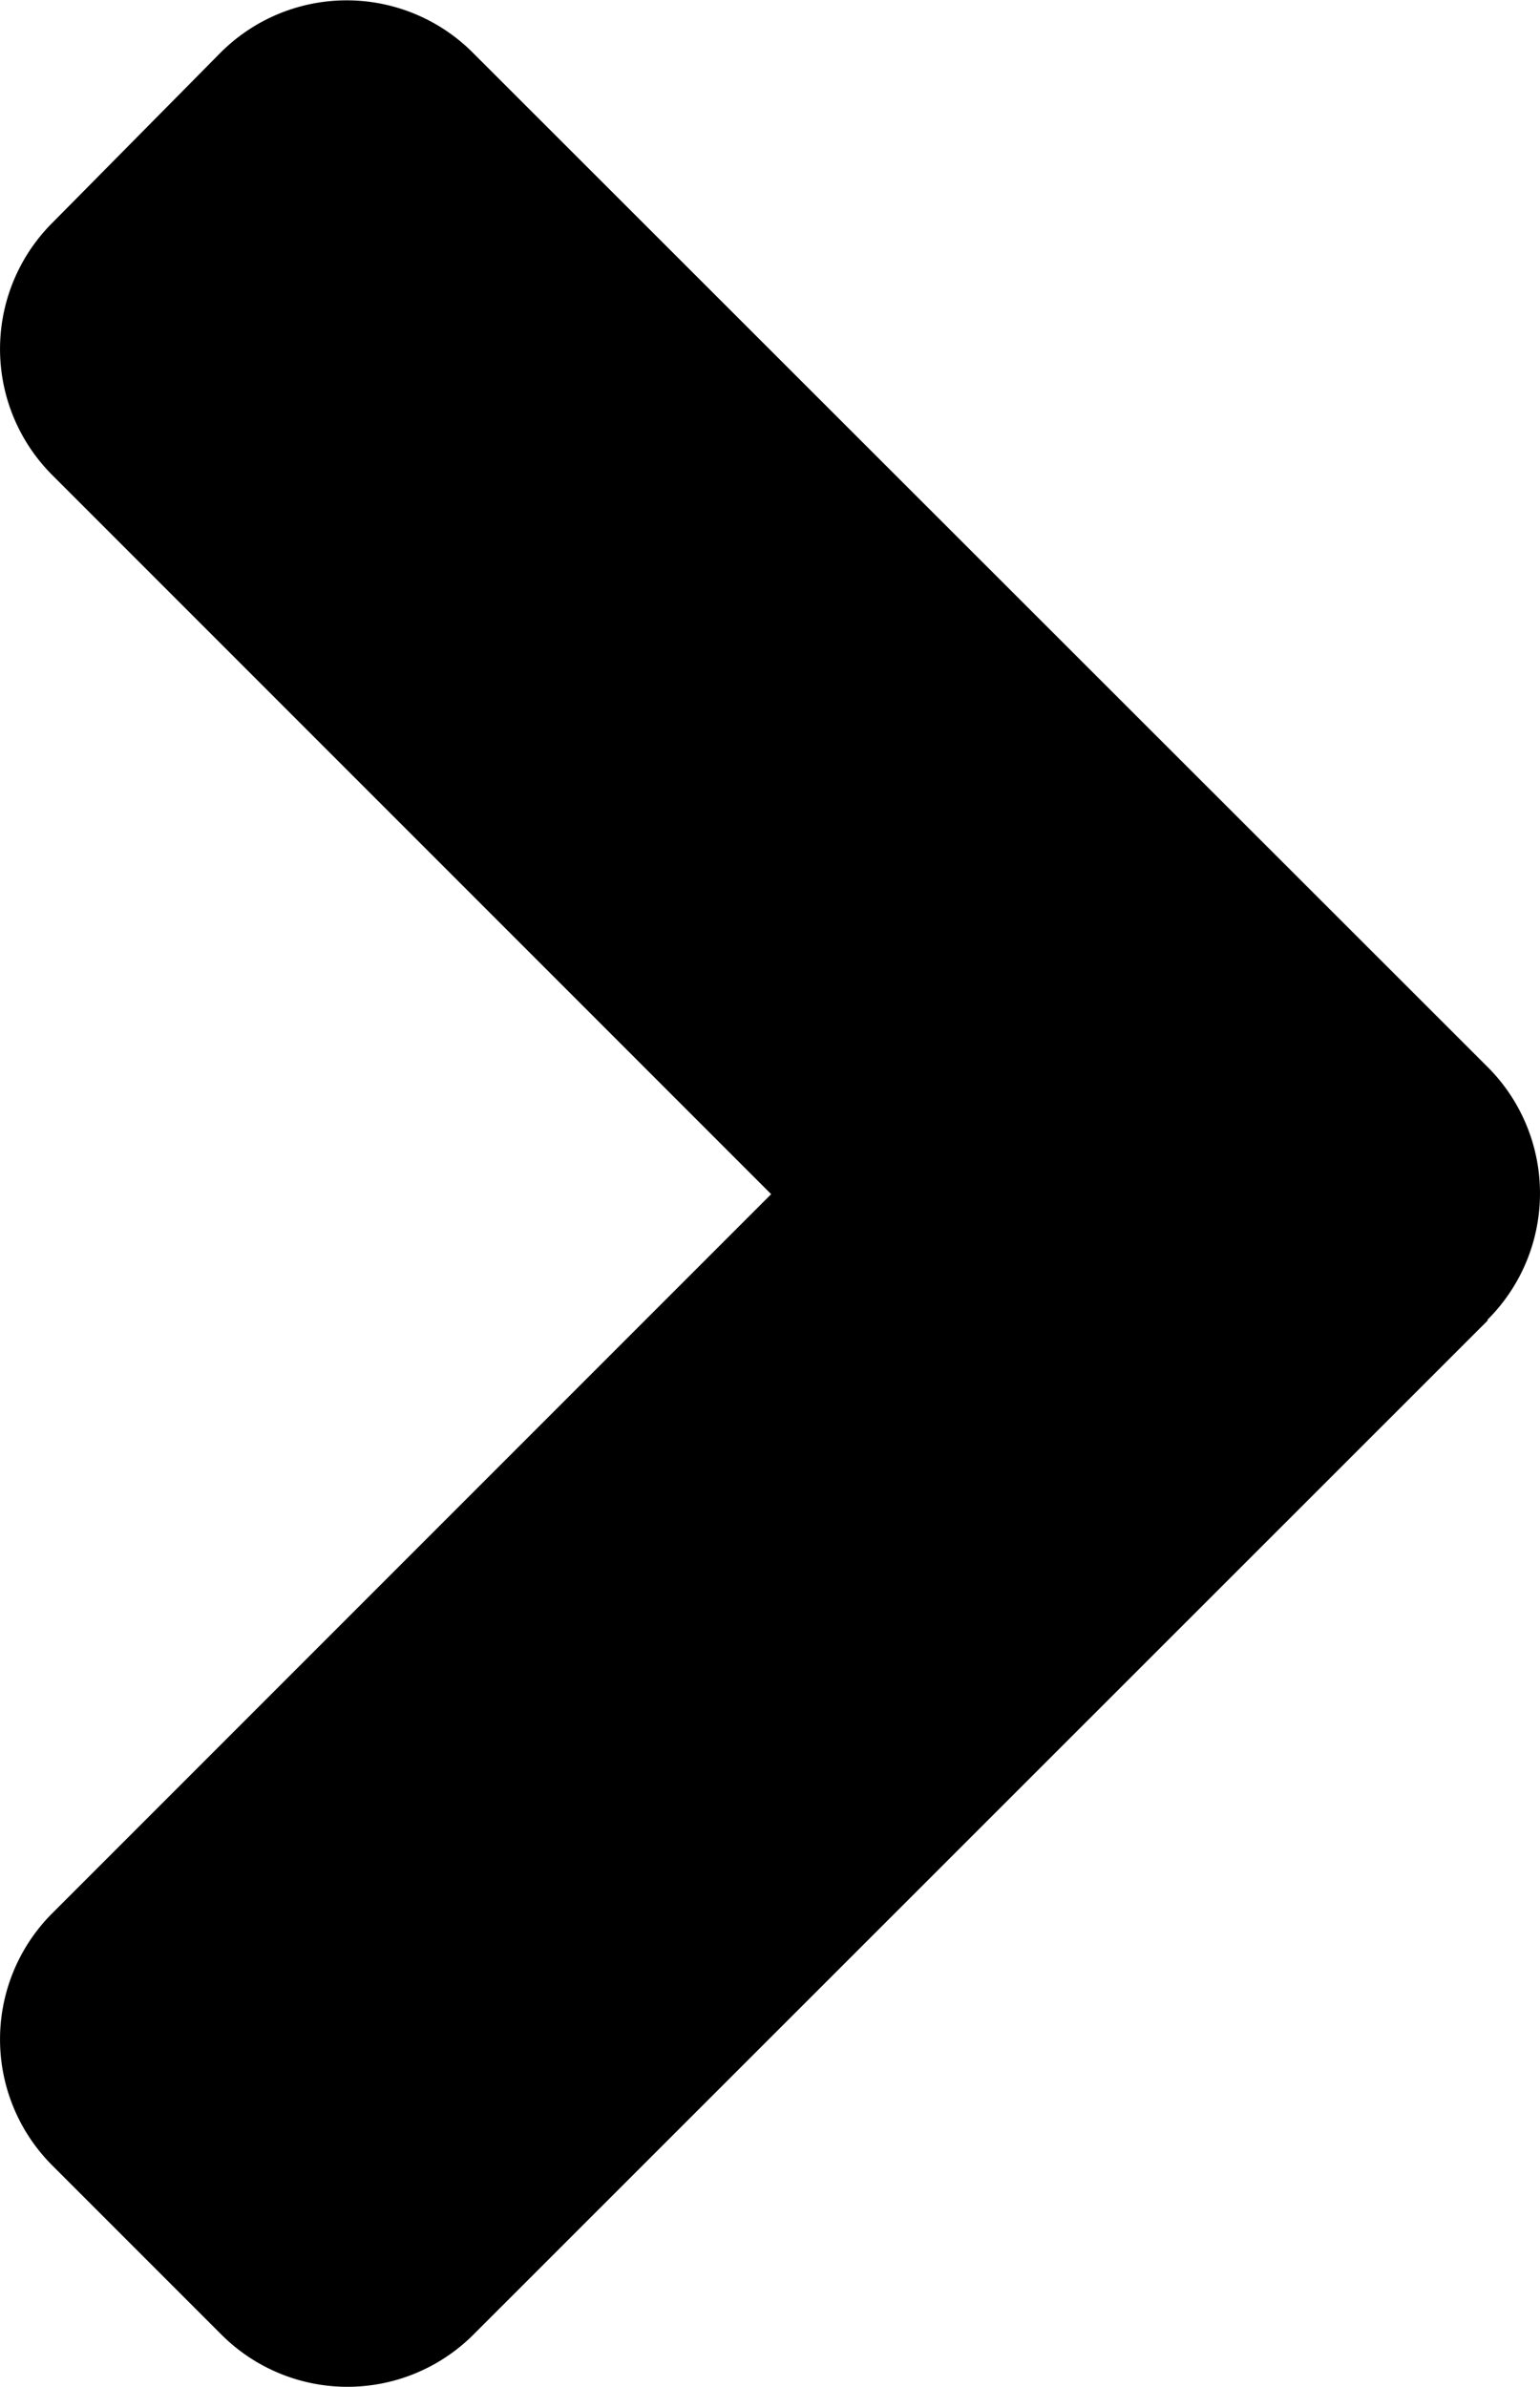 <svg xmlns="http://www.w3.org/2000/svg" width="14.526" height="22.507" viewBox="0 0 14.526 22.507">
  <path id="Icon_awesome-angle-right" data-name="Icon awesome-angle-right" d="M15.771,19.2,6.209,28.758a1.681,1.681,0,0,1-2.384,0L2.236,27.169a1.681,1.681,0,0,1,0-2.384l6.778-6.778L2.236,11.229a1.681,1.681,0,0,1,0-2.384l1.582-1.6a1.681,1.681,0,0,1,2.384,0L15.764,16.8a1.683,1.683,0,0,1,.007,2.391Z" transform="translate(-1.74 -6.746)"/>
</svg>
